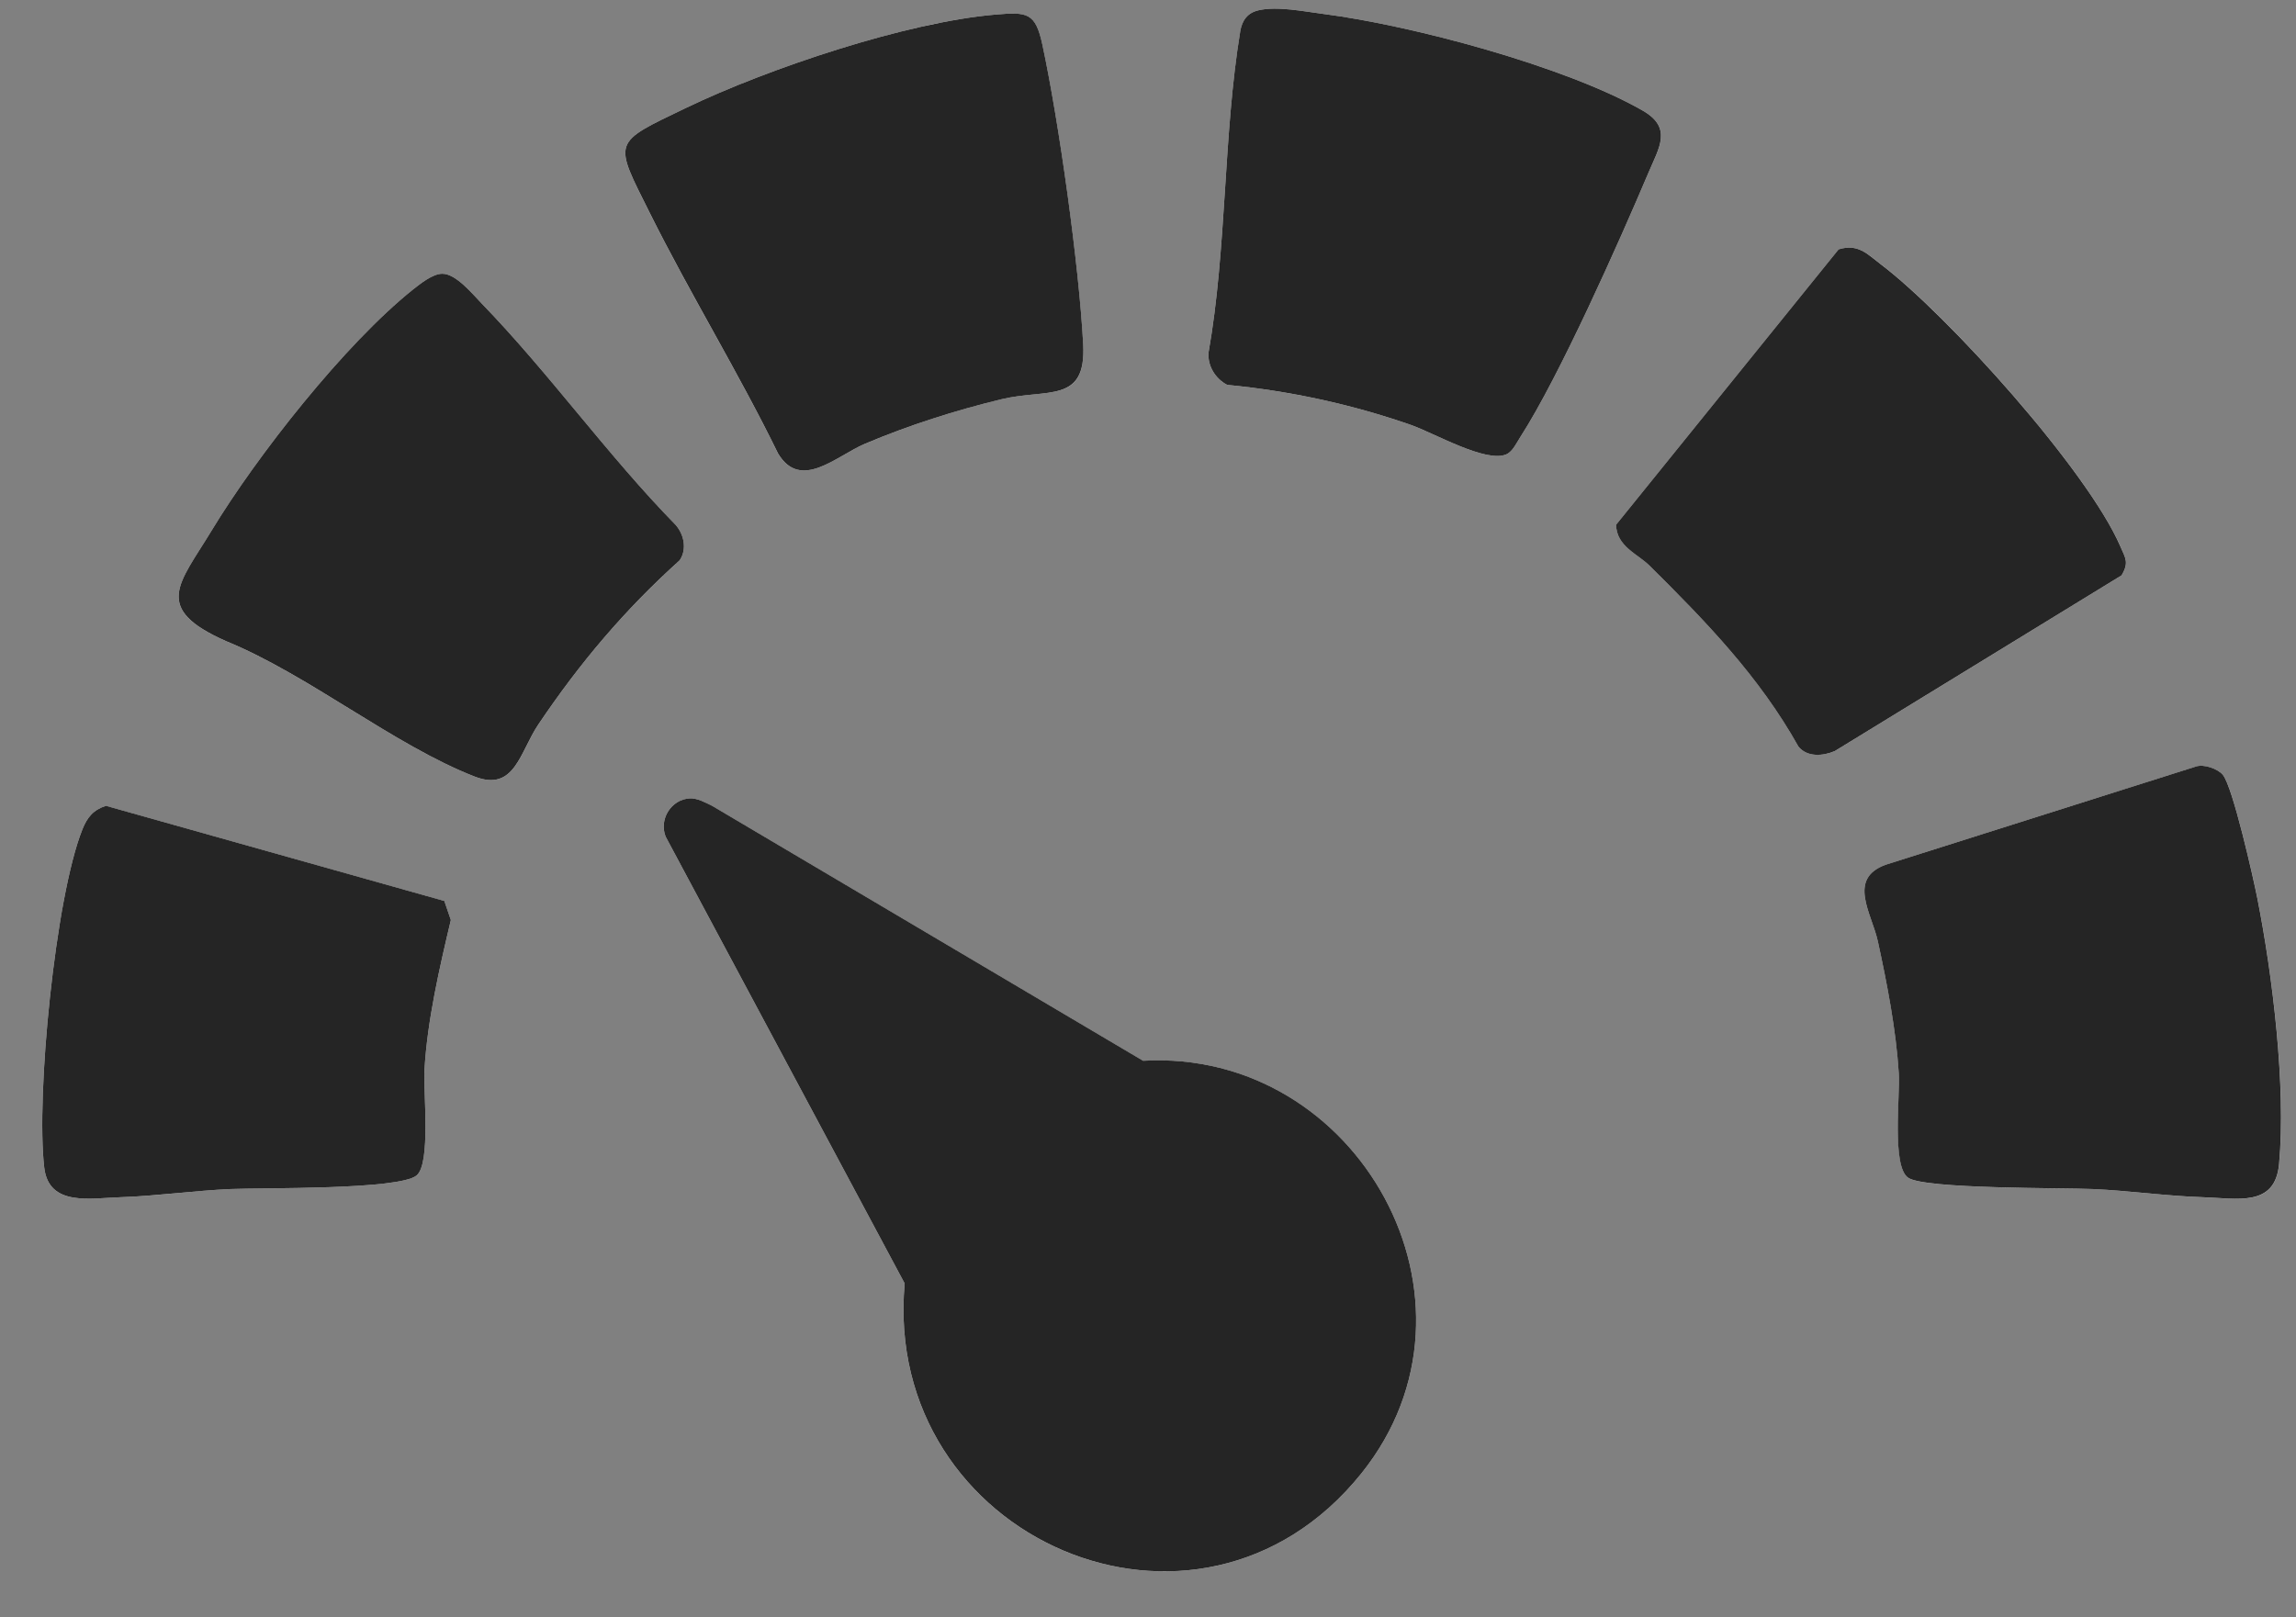 <?xml version="1.0" encoding="UTF-8"?> <svg xmlns="http://www.w3.org/2000/svg" width="44" height="31" viewBox="0 0 44 31" fill="none"><rect x="0" y="0" width="44" height="31" fill="#808080" stroke="none"/><path d="M24.118 0.197C23.905 0.246 23.803 0.39 23.769 0.599C23.441 2.582 23.512 4.761 23.16 6.758C23.14 7.015 23.291 7.258 23.517 7.377C24.716 7.492 25.9 7.748 27.033 8.143C27.479 8.298 28.482 8.883 28.872 8.707C28.99 8.653 29.069 8.478 29.138 8.372C29.879 7.224 31.029 4.636 31.59 3.312C31.795 2.829 32.057 2.452 31.479 2.119C30.008 1.274 27.06 0.486 25.367 0.268C24.992 0.22 24.481 0.113 24.118 0.197ZM19.09 0.278C17.37 0.422 14.711 1.316 13.144 2.07C11.715 2.757 11.758 2.687 12.455 4.089C13.229 5.643 14.149 7.134 14.911 8.695C15.346 9.414 16.024 8.74 16.576 8.507C17.433 8.146 18.276 7.875 19.18 7.655C20.085 7.436 20.817 7.747 20.757 6.605C20.678 5.092 20.294 2.341 19.974 0.853C19.843 0.243 19.684 0.229 19.09 0.278H19.09ZM35.236 4.779L30.971 10.058C30.982 10.476 31.38 10.61 31.617 10.847C32.694 11.915 33.717 12.969 34.465 14.309C34.636 14.52 34.939 14.49 35.163 14.396L40.659 11.028C40.804 10.779 40.733 10.7 40.634 10.47C40.002 9.012 37.337 6.045 36.046 5.066C35.782 4.865 35.609 4.667 35.237 4.779H35.236ZM8.476 5.248C8.29 5.249 8.054 5.438 7.912 5.552C6.604 6.599 4.922 8.738 4.05 10.179C3.436 11.194 2.908 11.659 4.331 12.289C5.902 12.93 7.562 14.289 9.097 14.885C9.864 15.183 9.962 14.417 10.315 13.89C11.107 12.711 11.968 11.693 13.025 10.741C13.169 10.529 13.108 10.243 12.946 10.06C11.647 8.733 10.513 7.139 9.228 5.814C9.047 5.627 8.738 5.246 8.476 5.248ZM42.598 14.852C42.502 14.736 42.231 14.639 42.078 14.695L36.139 16.575C35.395 16.843 35.872 17.511 35.988 18.045C36.166 18.86 36.337 19.742 36.389 20.575C36.416 21.002 36.253 22.356 36.568 22.575C36.882 22.793 39.517 22.766 40.108 22.791C40.781 22.821 41.534 22.926 42.205 22.948C42.877 22.97 43.6 23.148 43.677 22.31C43.812 20.827 43.553 18.704 43.263 17.232C43.184 16.832 42.79 15.082 42.599 14.853L42.598 14.852ZM13.22 15.304C12.864 15.322 12.624 15.701 12.755 16.034L17.337 24.601C16.894 29.487 22.956 32.148 26.091 28.239C28.729 24.949 26.03 20.096 21.905 20.333L13.645 15.446C13.518 15.384 13.363 15.296 13.22 15.304H13.22ZM2.03 15.446C1.786 15.524 1.67 15.669 1.579 15.897C1.06 17.196 0.686 20.999 0.848 22.382C0.936 23.132 1.733 22.966 2.318 22.947C2.99 22.926 3.742 22.82 4.416 22.791C5.032 22.764 7.653 22.809 7.985 22.529C8.26 22.297 8.11 20.927 8.135 20.5C8.19 19.556 8.422 18.554 8.64 17.636L8.515 17.27L2.03 15.446Z" fill="white"></path><path d="M13.22 15.303C13.364 15.296 13.52 15.384 13.646 15.445L21.906 20.332C26.031 20.096 28.729 24.949 26.091 28.239C22.956 32.148 16.895 29.486 17.337 24.601L12.755 16.034C12.625 15.7 12.864 15.321 13.221 15.303H13.22Z" fill="#252525"></path><path d="M42.598 14.852C42.789 15.081 43.183 16.831 43.262 17.232C43.552 18.703 43.811 20.826 43.676 22.309C43.6 23.147 42.871 22.968 42.204 22.947C41.537 22.926 40.78 22.82 40.107 22.791C39.516 22.765 36.883 22.793 36.567 22.574C36.25 22.355 36.415 21.001 36.388 20.574C36.336 19.742 36.165 18.86 35.987 18.044C35.871 17.51 35.395 16.842 36.139 16.574L42.077 14.694C42.23 14.638 42.501 14.735 42.598 14.851L42.598 14.852Z" fill="#252525"></path><path d="M19.09 0.278C19.685 0.228 19.843 0.242 19.975 0.852C20.295 2.341 20.679 5.091 20.758 6.605C20.817 7.747 20.069 7.439 19.181 7.655C18.293 7.871 17.433 8.145 16.576 8.506C16.026 8.739 15.347 9.414 14.912 8.695C14.149 7.133 13.23 5.642 12.456 4.089C11.758 2.687 11.714 2.757 13.145 2.069C14.711 1.316 17.37 0.421 19.091 0.278H19.09Z" fill="#252525"></path><path d="M35.236 4.779C35.608 4.666 35.781 4.866 36.045 5.067C37.335 6.046 40.001 9.012 40.633 10.47C40.732 10.7 40.804 10.779 40.658 11.028L35.162 14.396C34.939 14.491 34.635 14.52 34.464 14.309C33.716 12.97 32.693 11.915 31.616 10.847C31.379 10.611 30.981 10.477 30.97 10.058L35.235 4.779H35.236Z" fill="#252525"></path><path d="M8.476 5.247C8.738 5.246 9.047 5.627 9.228 5.814C10.513 7.138 11.647 8.732 12.946 10.059C13.109 10.243 13.169 10.529 13.025 10.74C11.968 11.692 11.107 12.711 10.315 13.889C9.961 14.416 9.864 15.183 9.097 14.885C7.562 14.289 5.902 12.929 4.332 12.289C2.908 11.658 3.436 11.193 4.05 10.178C4.922 8.737 6.605 6.597 7.912 5.551C8.055 5.438 8.29 5.248 8.476 5.247Z" fill="#252525"></path><path d="M24.118 0.197C24.48 0.113 24.992 0.22 25.367 0.268C27.06 0.486 30.008 1.274 31.479 2.119C32.057 2.451 31.794 2.829 31.59 3.312C31.029 4.636 29.879 7.224 29.138 8.372C29.069 8.478 28.99 8.653 28.871 8.707C28.482 8.883 27.479 8.298 27.033 8.143C25.899 7.748 24.715 7.492 23.517 7.377C23.291 7.258 23.14 7.015 23.16 6.758C23.512 4.761 23.441 2.581 23.768 0.599C23.803 0.39 23.905 0.246 24.118 0.197Z" fill="#252525"></path><path d="M2.03 15.445L8.515 17.269L8.64 17.635C8.422 18.553 8.19 19.557 8.135 20.499C8.11 20.927 8.26 22.297 7.985 22.529C7.653 22.809 5.032 22.764 4.416 22.791C3.742 22.82 2.99 22.925 2.318 22.947C1.733 22.966 0.937 23.131 0.848 22.382C0.686 20.998 1.06 17.195 1.579 15.897C1.67 15.669 1.786 15.524 2.03 15.445Z" fill="#252525"></path></svg> 